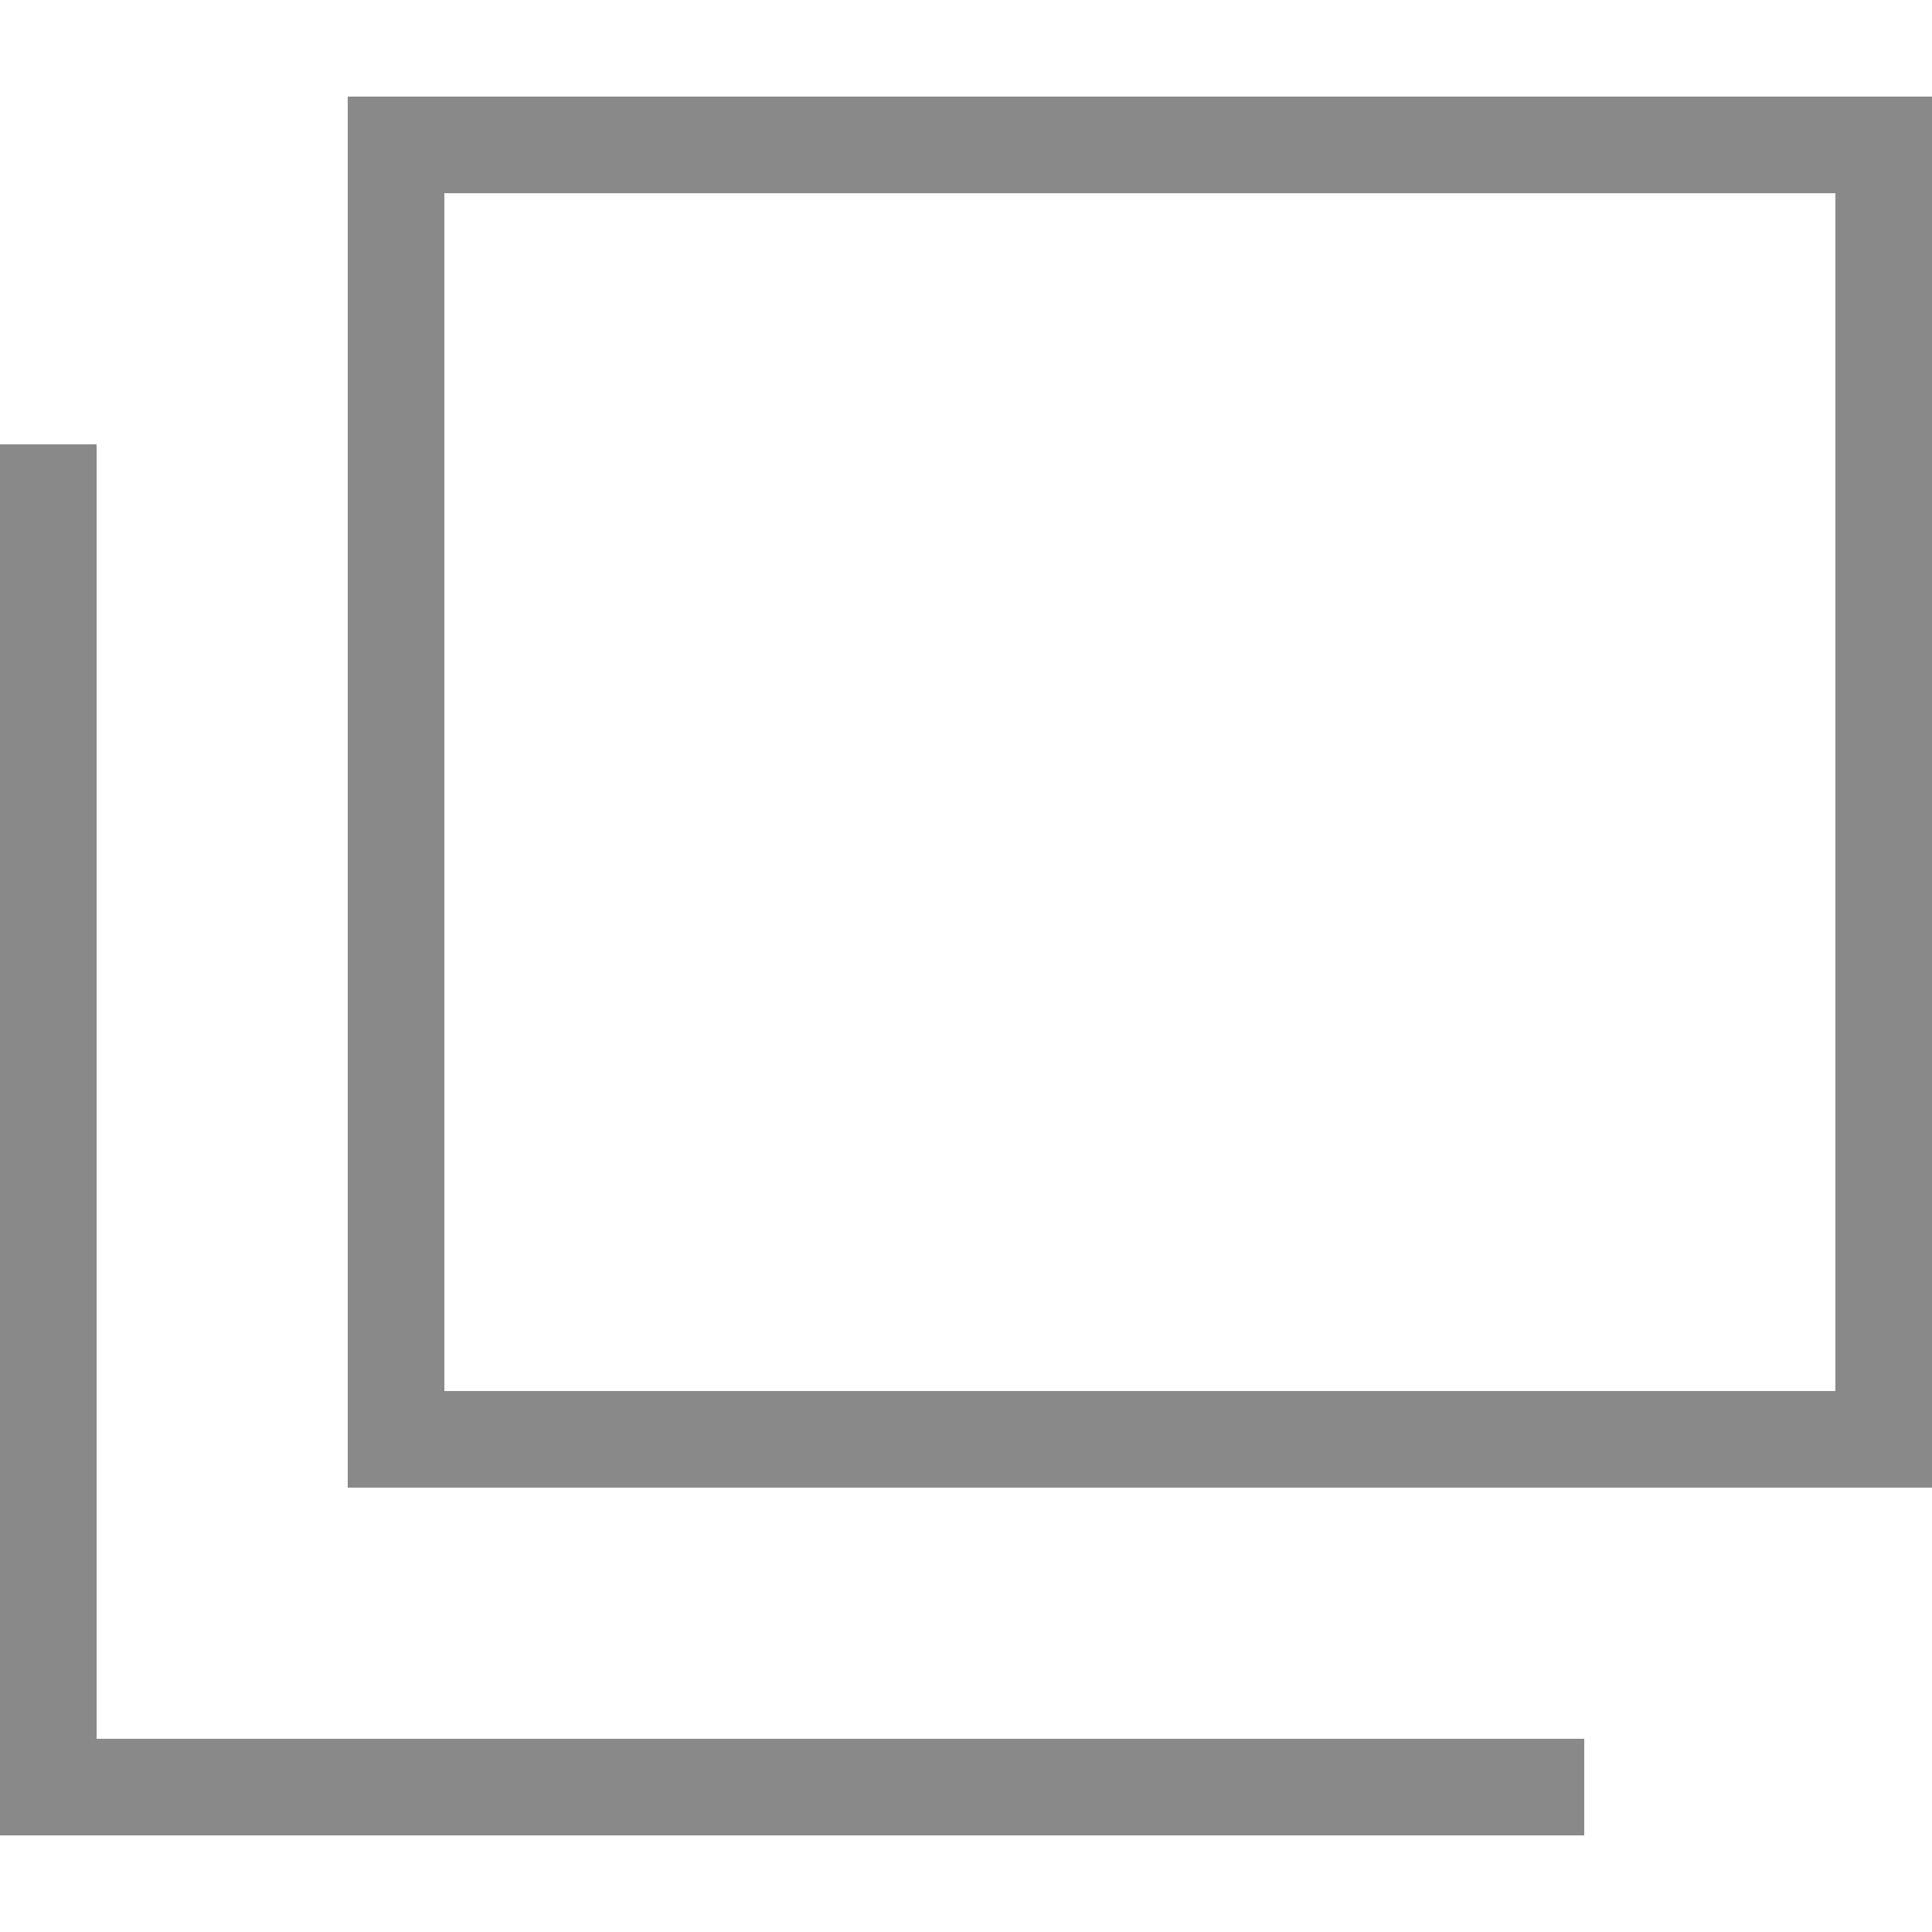 <?xml version="1.0" encoding="UTF-8"?><svg id="a" xmlns="http://www.w3.org/2000/svg" width="100" height="100" viewBox="0 0 100 100"><defs><style>.b{fill:#898989;stroke-width:0px;}</style></defs><path class="b" d="M95,10v62H23V10h72M100,5H18v72h82V5h0Z"/><polygon class="b" points="0 23 0 95 82 95 82 90 5 90 5 23 0 23"/></svg>
